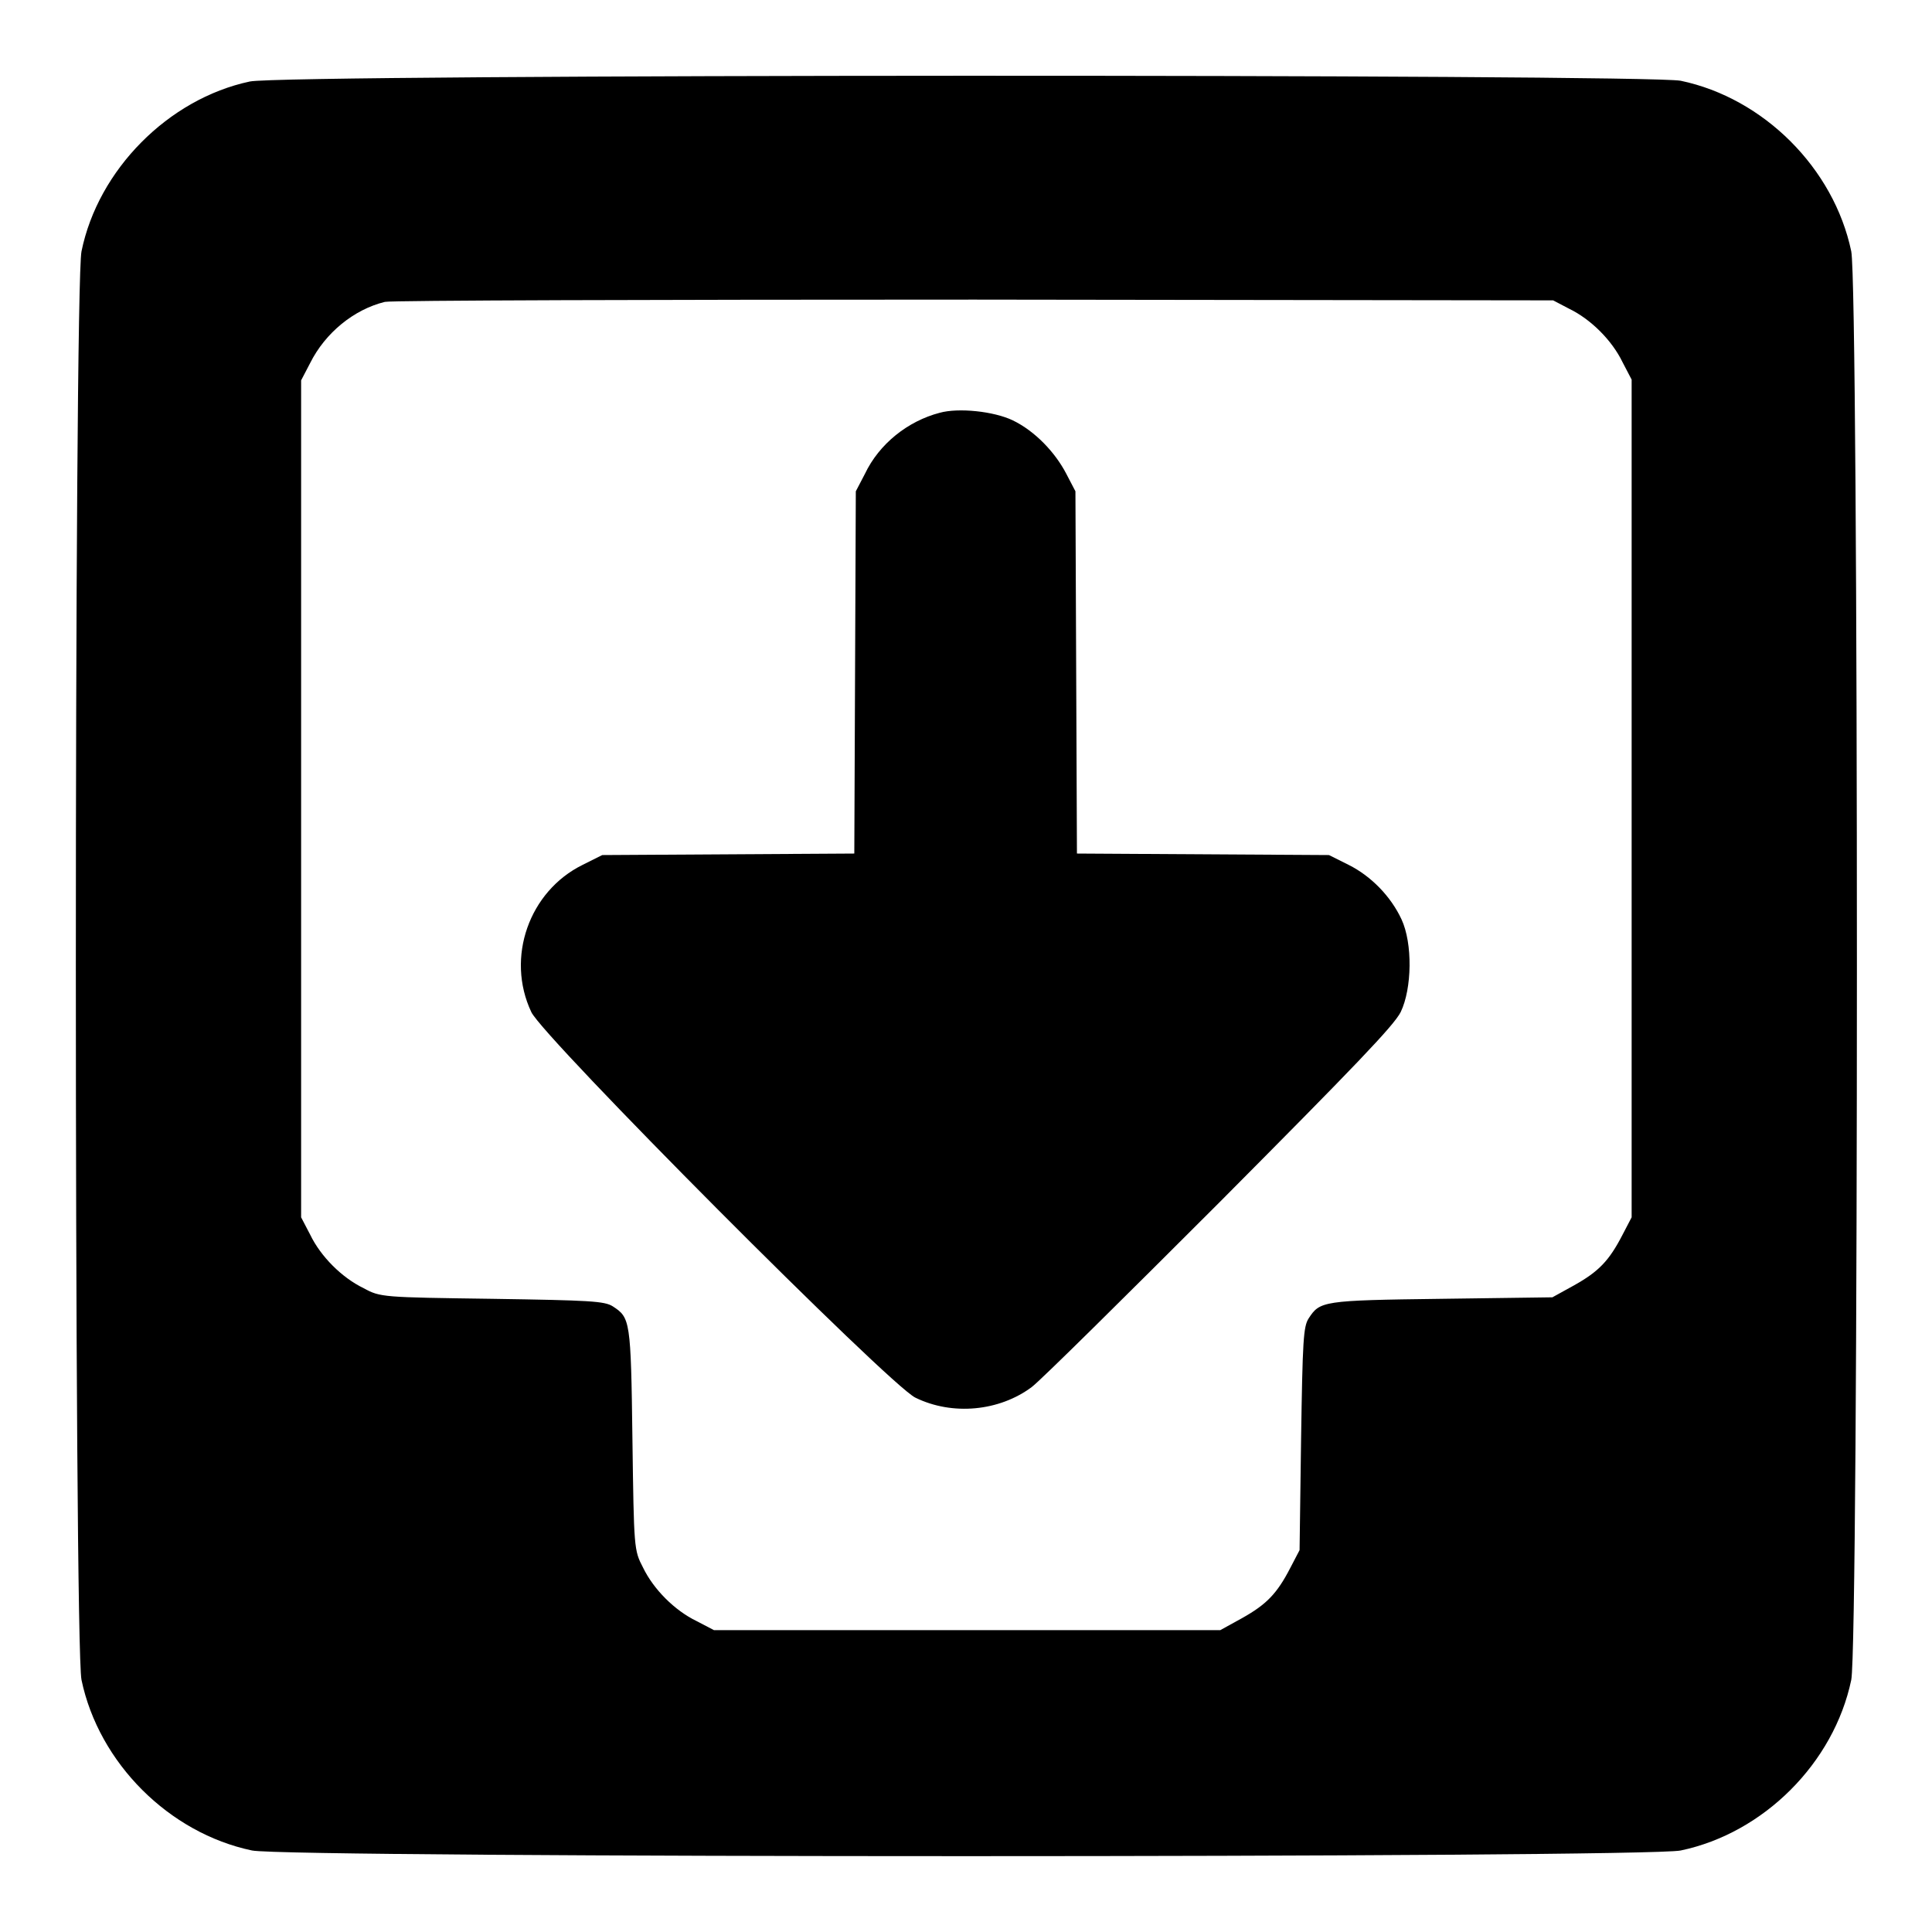 <?xml version="1.0" encoding="utf-8"?>
<!-- Svg Vector Icons : http://www.onlinewebfonts.com/icon -->
<!DOCTYPE svg PUBLIC "-//W3C//DTD SVG 1.1//EN" "http://www.w3.org/Graphics/SVG/1.1/DTD/svg11.dtd">
<svg version="1.1" xmlns="http://www.w3.org/2000/svg" xmlns:xlink="http://www.w3.org/1999/xlink" x="0px" y="0px" viewBox="0 0 256 256" enable-background="new 0 0 256 256" xml:space="preserve">
<g><g><g><path fill="#000000" d="M33.1,10.8C22.3,13.1,13,22.5,10.8,33.3c-1,4.8-1,184.5,0,189.3c2.3,11,11.6,20.3,22.6,22.6c4.8,1,184.5,1,189.3,0c11-2.3,20.3-11.6,22.6-22.6c1-4.8,1-184.5,0-189.3c-2.3-11-11.6-20.3-22.6-22.6C218,9.8,37.7,9.8,33.1,10.8z M207.9,40.9c2.9,1.4,5.7,4.2,7.1,7.1l1.2,2.3v55.5v55.5l-1.2,2.3c-1.8,3.5-3.2,4.9-6.4,6.7l-2.9,1.6l-14.7,0.2c-15.8,0.2-16.1,0.3-17.6,2.6c-0.7,1.1-0.8,2.9-1,16l-0.2,14.7l-1.2,2.3c-1.8,3.5-3.2,4.9-6.4,6.7l-2.9,1.6H128H94.6l-2.3-1.2c-2.9-1.4-5.7-4.2-7.1-7.1c-1.2-2.3-1.2-2.5-1.4-17c-0.2-15.8-0.3-16.1-2.6-17.6c-1.1-0.7-3-0.8-16-1c-14.5-0.2-14.8-0.2-17-1.4c-2.9-1.4-5.7-4.2-7.1-7.1l-1.2-2.3v-55.5V50.4l1.2-2.3c2-4,5.8-7.1,9.9-8.1c0.8-0.2,35.9-0.3,78.1-0.3l76.7,0.1L207.9,40.9z"/><path fill="#000000" d="M124.5,54.7c-4.2,1.1-8,4.1-9.9,8.1l-1.2,2.3l-0.1,24l-0.1,24l-16.7,0.1l-16.7,0.1l-2.6,1.3c-7.1,3.5-10.2,12.3-6.8,19.5c1.5,3.3,47.5,49.5,50.9,51.1c4.9,2.4,11.1,1.8,15.4-1.4c1.2-0.9,12.3-11.9,24.9-24.5c17.8-17.9,23.1-23.4,24-25.2c1.5-3.1,1.6-9.1,0.1-12.3c-1.4-3-4-5.7-7-7.2l-2.6-1.3l-16.7-0.1l-16.7-0.1l-0.1-24l-0.1-24l-1.2-2.3c-1.5-2.9-4.2-5.7-7.1-7.1C131.7,54.5,127,54,124.5,54.7z"/></g></g></g>
</svg>